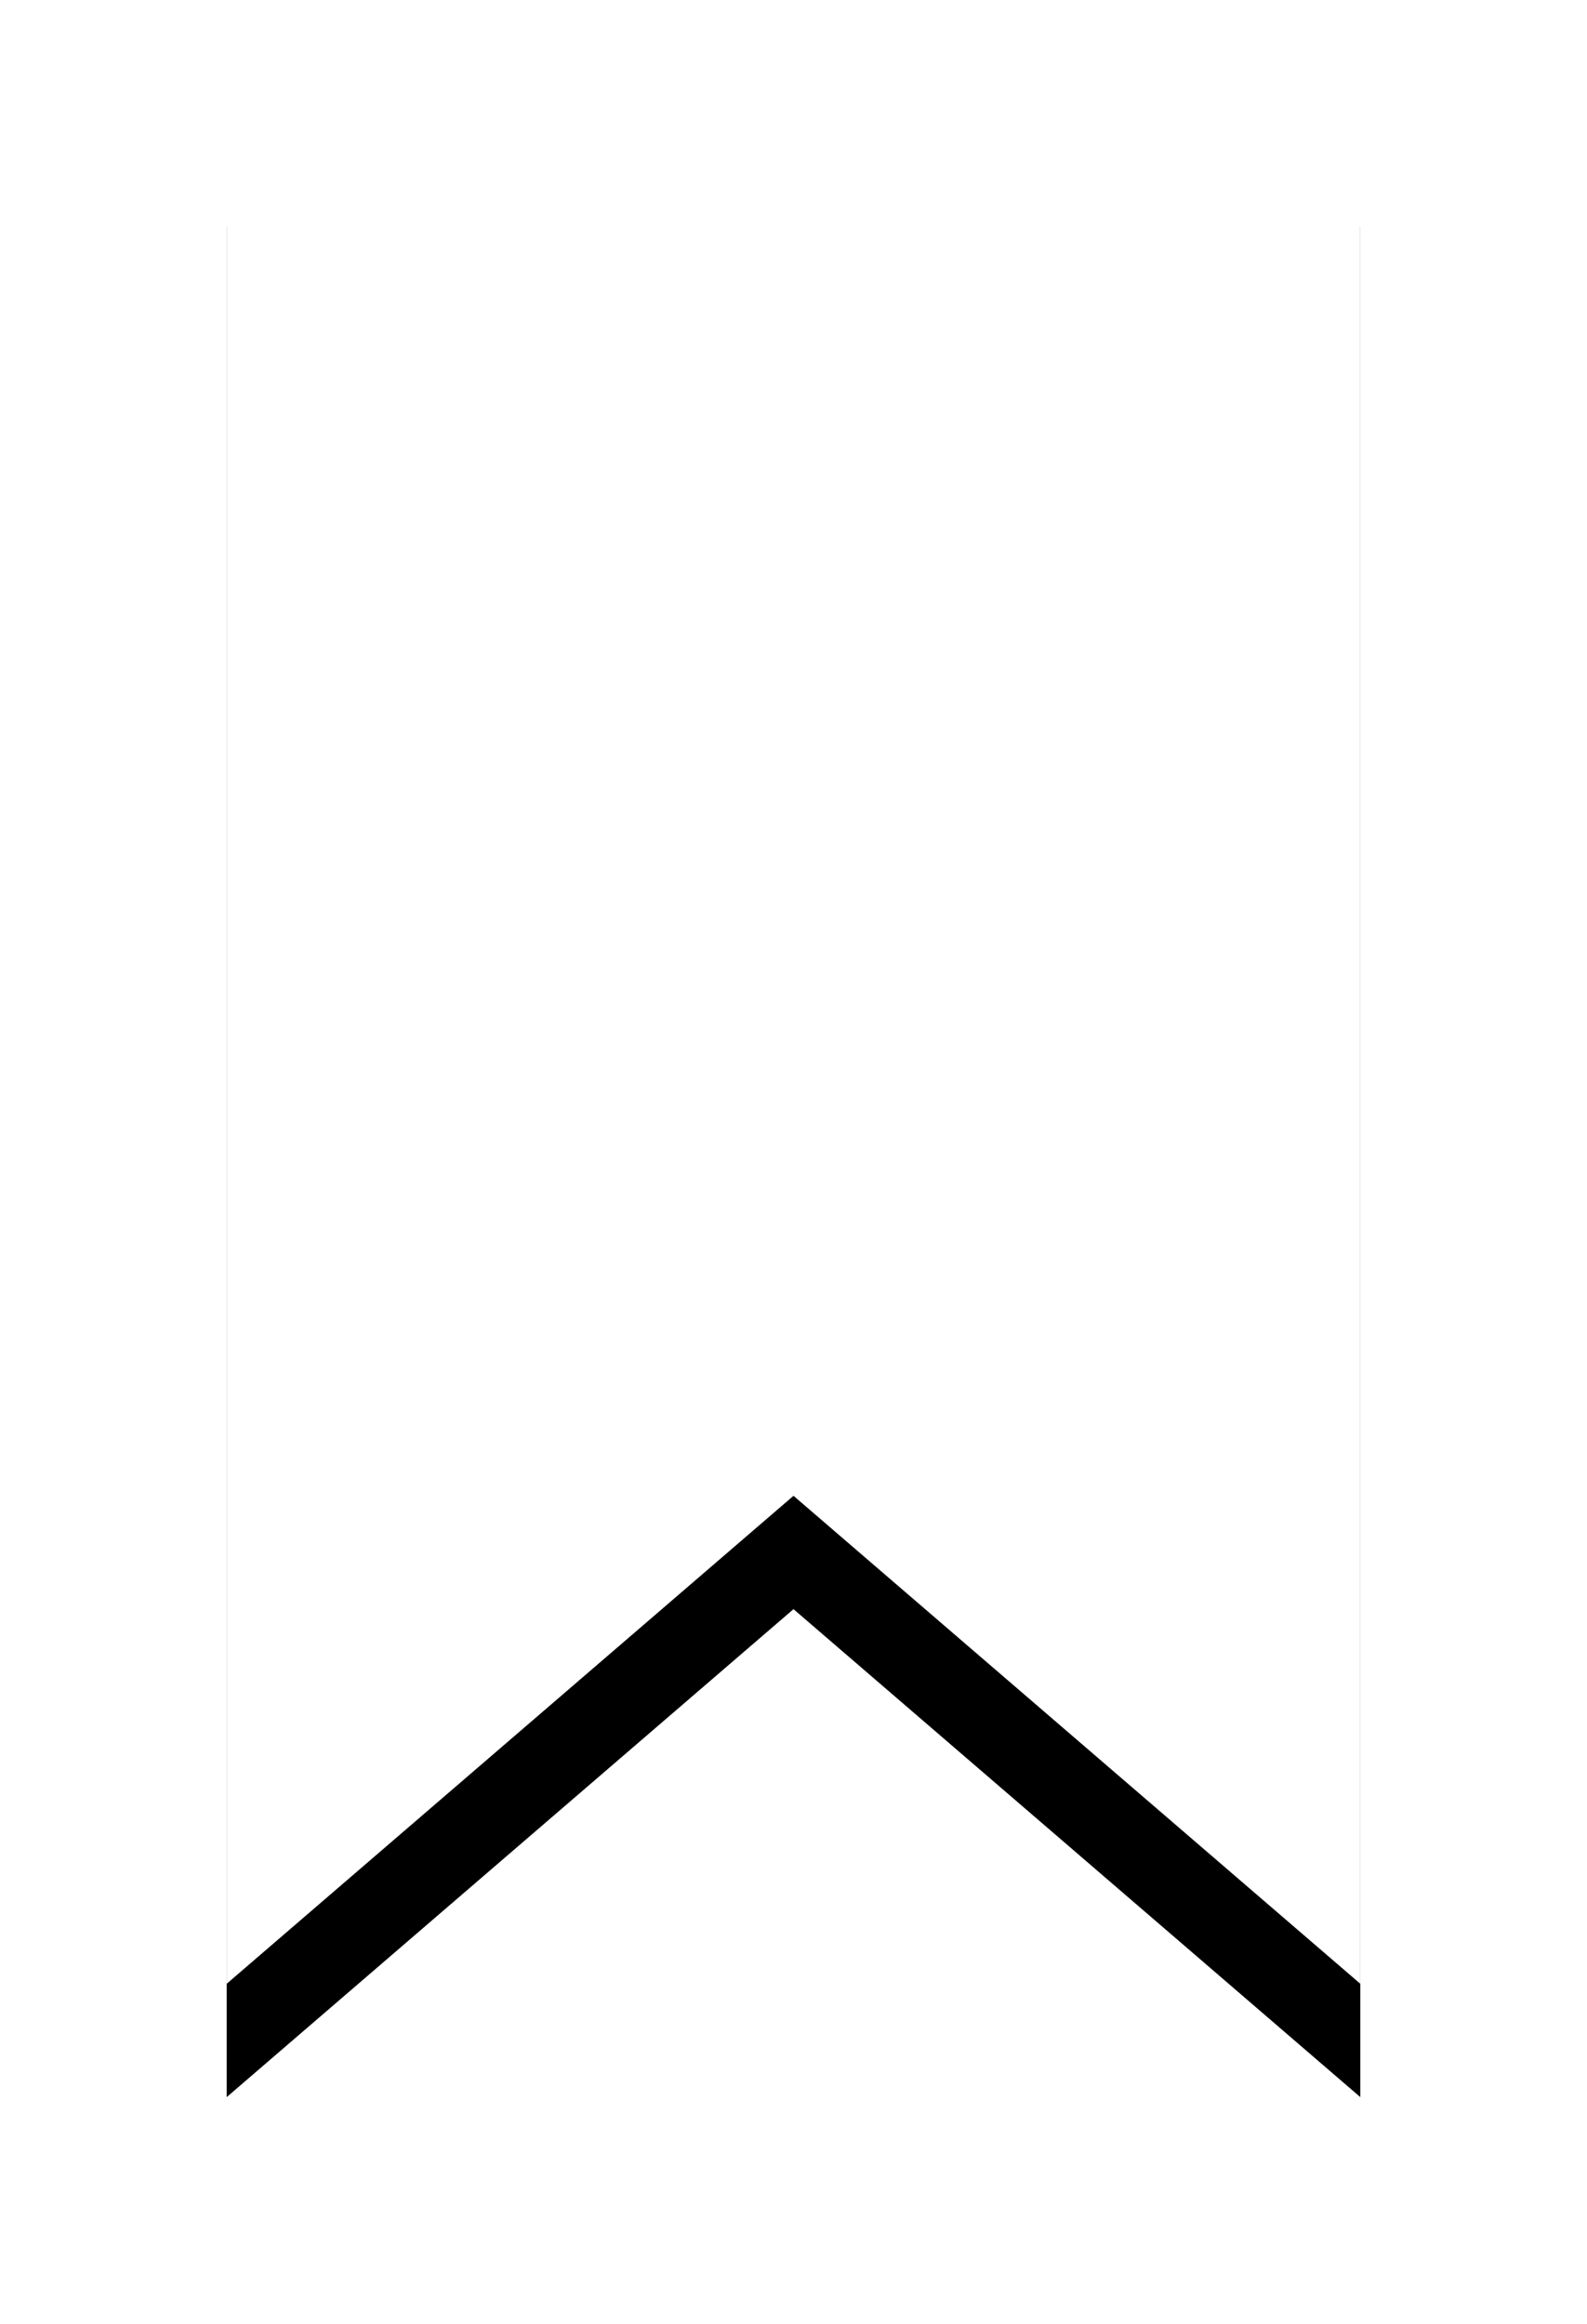 <?xml version="1.0" encoding="UTF-8"?>
<svg width="28px" height="41px" viewBox="0 0 28 41" version="1.1" xmlns="http://www.w3.org/2000/svg" xmlns:xlink="http://www.w3.org/1999/xlink">
    <!-- Generator: Sketch 55.1 (78136) - https://sketchapp.com -->
    <title>Path 4</title>
    <desc>Created with Sketch.</desc>
    <defs>
        <polygon id="path-1" points="10 24.391 0 33 0 0 20 0 20 33"></polygon>
        <filter x="-35.0%" y="-15.2%" width="170.0%" height="142.4%" filterUnits="objectBoundingBox" id="filter-2">
            <feOffset dx="0" dy="2" in="SourceAlpha" result="shadowOffsetOuter1"></feOffset>
            <feGaussianBlur stdDeviation="2" in="shadowOffsetOuter1" result="shadowBlurOuter1"></feGaussianBlur>
            <feColorMatrix values="0 0 0 0 0   0 0 0 0 0   0 0 0 0 0  0 0 0 0.3 0" type="matrix" in="shadowBlurOuter1"></feColorMatrix>
        </filter>
    </defs>
    <g id="CUESTIONARIO-DE-VIDA-CORREGIDO" stroke="none" stroke-width="1" fill="none" fill-rule="evenodd">
        <g id="08_informe_resultado_00" transform="translate(-321, -495)">
            <g id="Group-25" transform="translate(325, 497)">
                <g id="Path-4">
                    <use fill="black" fill-opacity="1" filter="url(#filter-2)" xlink:href="#path-1"></use>
                    <use fill="#FFFFFF" fill-rule="evenodd" xlink:href="#path-1"></use>
                </g>
            </g>
        </g>
    </g>
</svg>